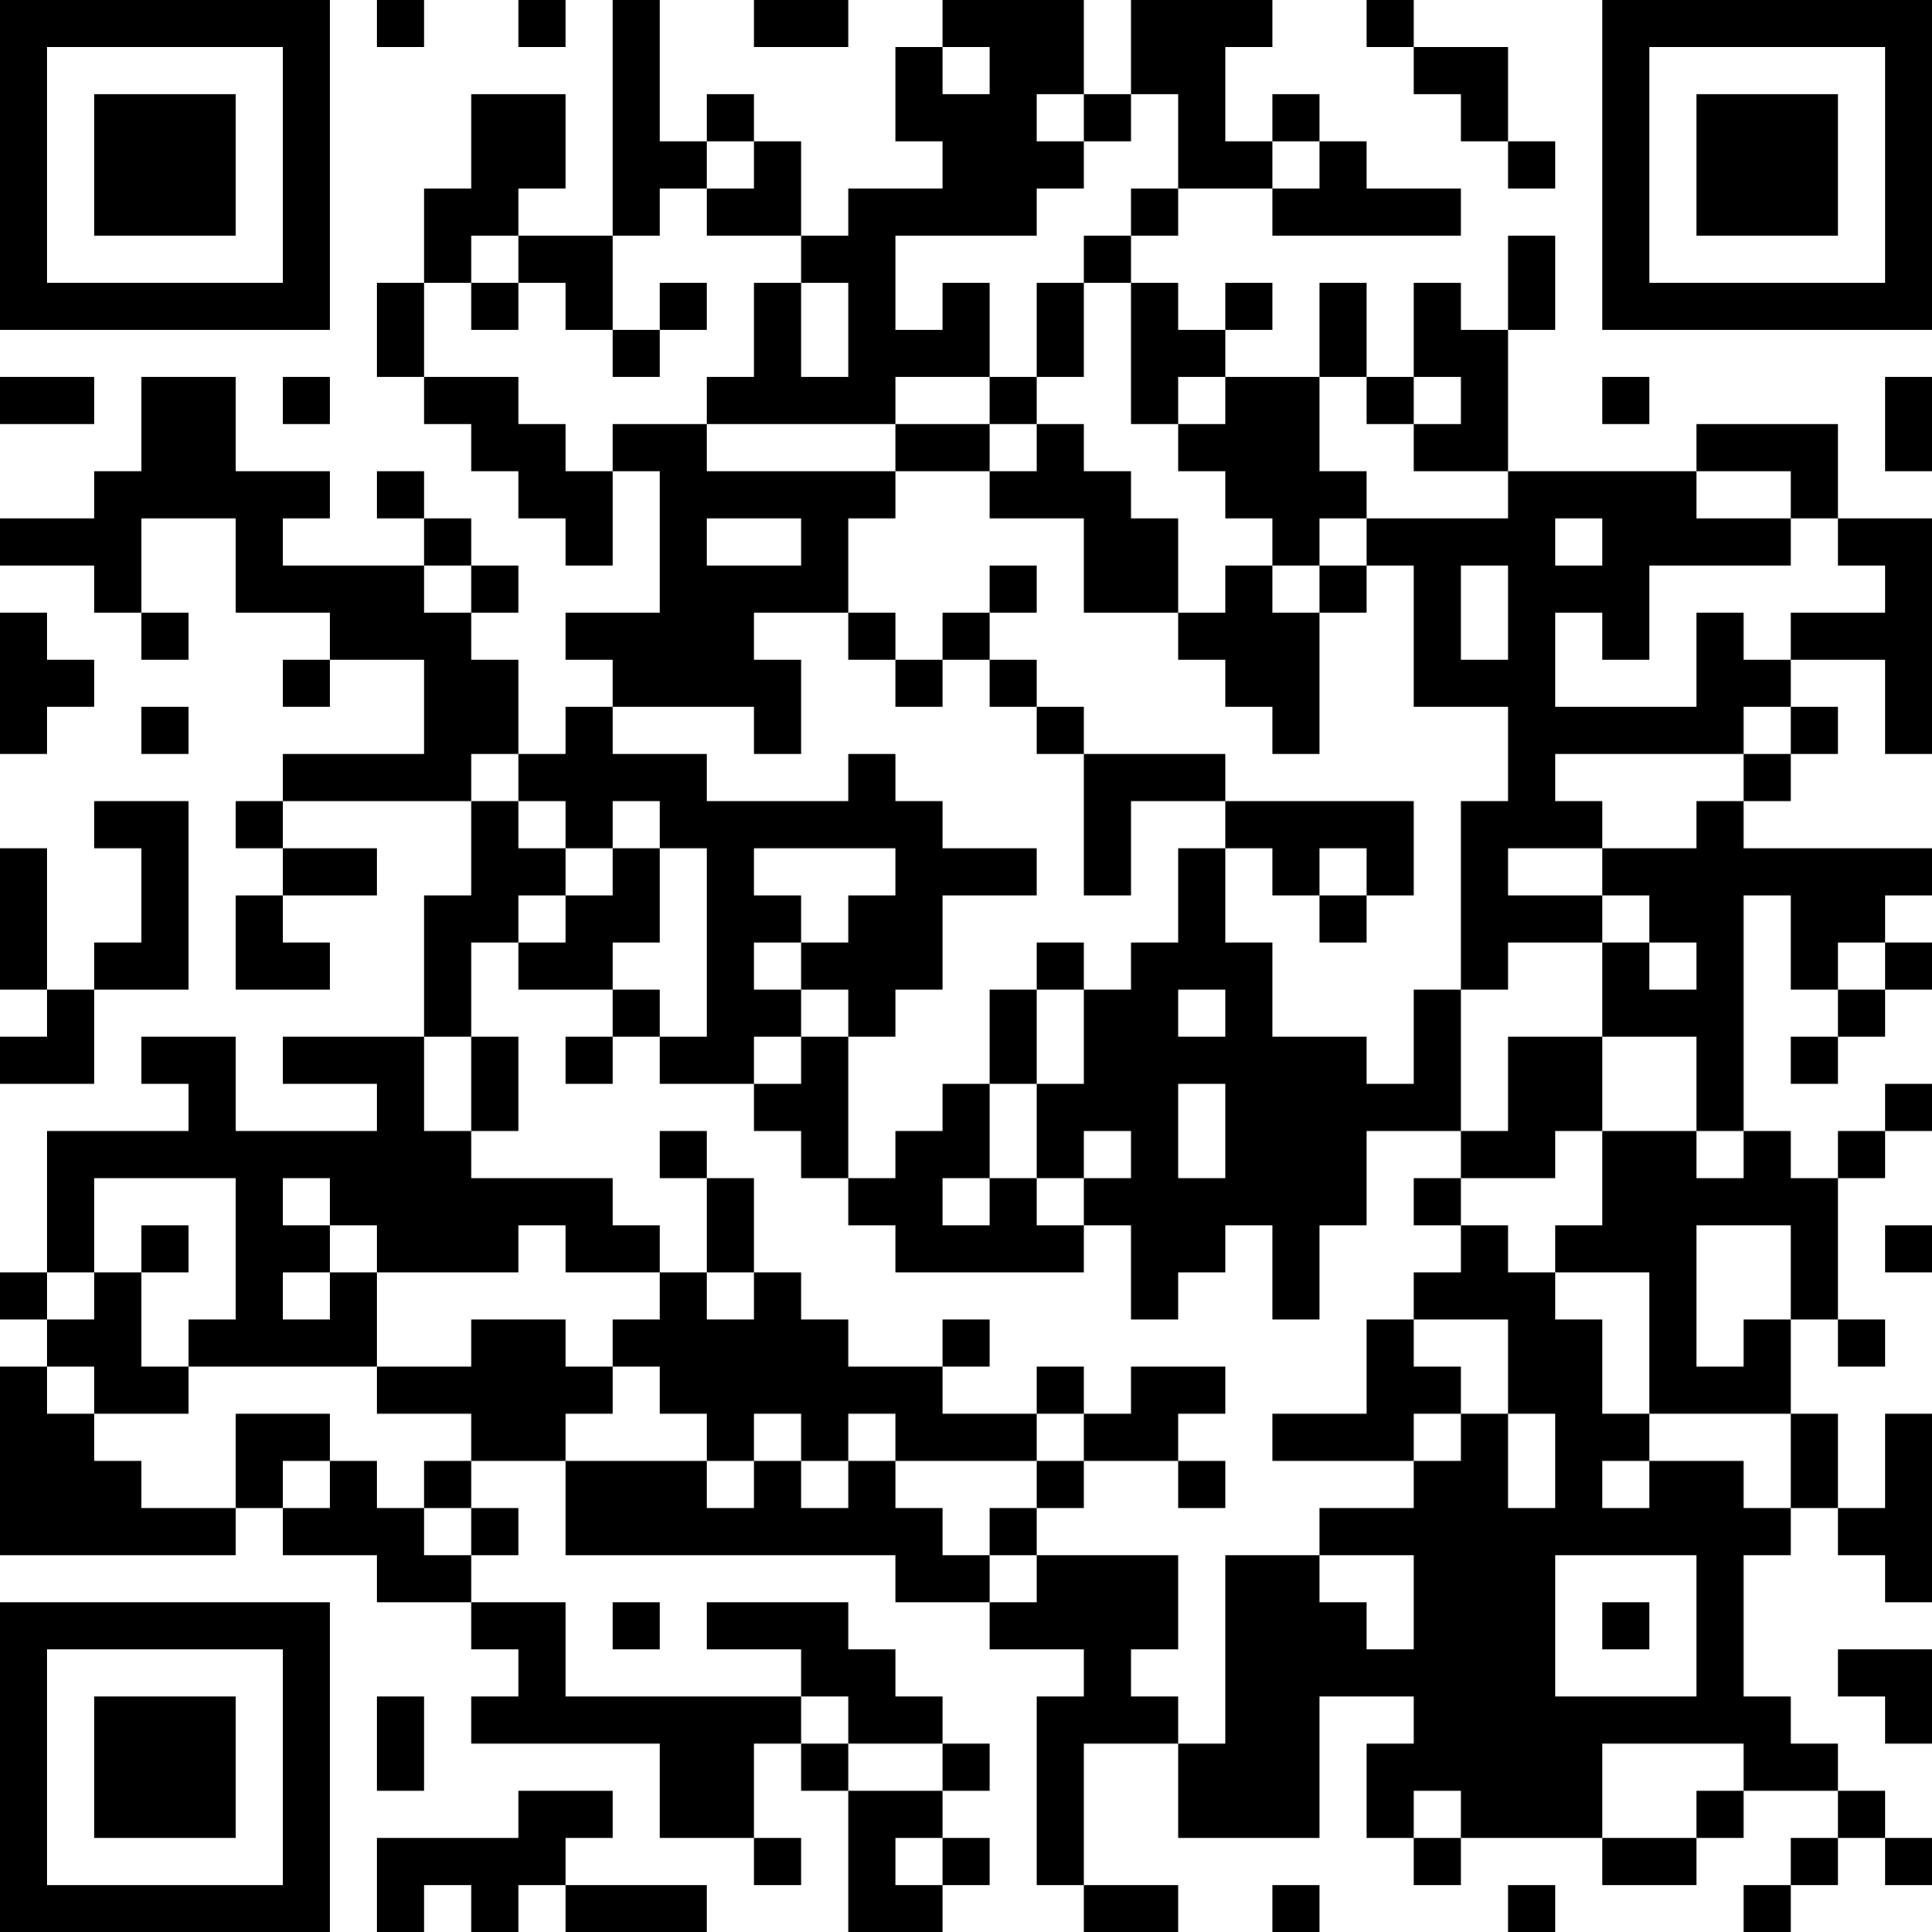 <?xml version="1.0" encoding="UTF-8"?>
<svg xmlns="http://www.w3.org/2000/svg" version="1.1" width="250" height="250" viewBox="0 0 250 250"><rect x="0" y="0" width="250" height="250" fill="#ffffff"/><g transform="scale(6.098)"><g transform="translate(0,0)"><path fill-rule="evenodd" d="M8 0L8 1L9 1L9 0ZM11 0L11 1L12 1L12 0ZM13 0L13 5L11 5L11 4L12 4L12 2L10 2L10 4L9 4L9 6L8 6L8 8L9 8L9 9L10 9L10 10L11 10L11 11L12 11L12 12L13 12L13 10L14 10L14 13L12 13L12 14L13 14L13 15L12 15L12 16L11 16L11 14L10 14L10 13L11 13L11 12L10 12L10 11L9 11L9 10L8 10L8 11L9 11L9 12L6 12L6 11L7 11L7 10L5 10L5 8L3 8L3 10L2 10L2 11L0 11L0 12L2 12L2 13L3 13L3 14L4 14L4 13L3 13L3 11L5 11L5 13L7 13L7 14L6 14L6 15L7 15L7 14L9 14L9 16L6 16L6 17L5 17L5 18L6 18L6 19L5 19L5 21L7 21L7 20L6 20L6 19L8 19L8 18L6 18L6 17L10 17L10 19L9 19L9 22L6 22L6 23L8 23L8 24L5 24L5 22L3 22L3 23L4 23L4 24L1 24L1 27L0 27L0 28L1 28L1 29L0 29L0 33L5 33L5 32L6 32L6 33L8 33L8 34L10 34L10 35L11 35L11 36L10 36L10 37L14 37L14 39L16 39L16 40L17 40L17 39L16 39L16 37L17 37L17 38L18 38L18 41L20 41L20 40L21 40L21 39L20 39L20 38L21 38L21 37L20 37L20 36L19 36L19 35L18 35L18 34L15 34L15 35L17 35L17 36L12 36L12 34L10 34L10 33L11 33L11 32L10 32L10 31L12 31L12 33L19 33L19 34L21 34L21 35L23 35L23 36L22 36L22 40L23 40L23 41L25 41L25 40L23 40L23 37L25 37L25 39L28 39L28 36L30 36L30 37L29 37L29 39L30 39L30 40L31 40L31 39L34 39L34 40L36 40L36 39L37 39L37 38L39 38L39 39L38 39L38 40L37 40L37 41L38 41L38 40L39 40L39 39L40 39L40 40L41 40L41 39L40 39L40 38L39 38L39 37L38 37L38 36L37 36L37 33L38 33L38 32L39 32L39 33L40 33L40 34L41 34L41 30L40 30L40 32L39 32L39 30L38 30L38 28L39 28L39 29L40 29L40 28L39 28L39 25L40 25L40 24L41 24L41 23L40 23L40 24L39 24L39 25L38 25L38 24L37 24L37 19L38 19L38 21L39 21L39 22L38 22L38 23L39 23L39 22L40 22L40 21L41 21L41 20L40 20L40 19L41 19L41 18L37 18L37 17L38 17L38 16L39 16L39 15L38 15L38 14L40 14L40 16L41 16L41 11L39 11L39 9L36 9L36 10L32 10L32 7L33 7L33 5L32 5L32 7L31 7L31 6L30 6L30 8L29 8L29 6L28 6L28 8L26 8L26 7L27 7L27 6L26 6L26 7L25 7L25 6L24 6L24 5L25 5L25 4L27 4L27 5L31 5L31 4L29 4L29 3L28 3L28 2L27 2L27 3L26 3L26 1L27 1L27 0L24 0L24 2L23 2L23 0L20 0L20 1L19 1L19 3L20 3L20 4L18 4L18 5L17 5L17 3L16 3L16 2L15 2L15 3L14 3L14 0ZM16 0L16 1L18 1L18 0ZM29 0L29 1L30 1L30 2L31 2L31 3L32 3L32 4L33 4L33 3L32 3L32 1L30 1L30 0ZM20 1L20 2L21 2L21 1ZM22 2L22 3L23 3L23 4L22 4L22 5L19 5L19 7L20 7L20 6L21 6L21 8L19 8L19 9L15 9L15 8L16 8L16 6L17 6L17 8L18 8L18 6L17 6L17 5L15 5L15 4L16 4L16 3L15 3L15 4L14 4L14 5L13 5L13 7L12 7L12 6L11 6L11 5L10 5L10 6L9 6L9 8L11 8L11 9L12 9L12 10L13 10L13 9L15 9L15 10L19 10L19 11L18 11L18 13L16 13L16 14L17 14L17 16L16 16L16 15L13 15L13 16L15 16L15 17L18 17L18 16L19 16L19 17L20 17L20 18L22 18L22 19L20 19L20 21L19 21L19 22L18 22L18 21L17 21L17 20L18 20L18 19L19 19L19 18L16 18L16 19L17 19L17 20L16 20L16 21L17 21L17 22L16 22L16 23L14 23L14 22L15 22L15 18L14 18L14 17L13 17L13 18L12 18L12 17L11 17L11 16L10 16L10 17L11 17L11 18L12 18L12 19L11 19L11 20L10 20L10 22L9 22L9 24L10 24L10 25L13 25L13 26L14 26L14 27L12 27L12 26L11 26L11 27L8 27L8 26L7 26L7 25L6 25L6 26L7 26L7 27L6 27L6 28L7 28L7 27L8 27L8 29L4 29L4 28L5 28L5 25L2 25L2 27L1 27L1 28L2 28L2 27L3 27L3 29L4 29L4 30L2 30L2 29L1 29L1 30L2 30L2 31L3 31L3 32L5 32L5 30L7 30L7 31L6 31L6 32L7 32L7 31L8 31L8 32L9 32L9 33L10 33L10 32L9 32L9 31L10 31L10 30L8 30L8 29L10 29L10 28L12 28L12 29L13 29L13 30L12 30L12 31L15 31L15 32L16 32L16 31L17 31L17 32L18 32L18 31L19 31L19 32L20 32L20 33L21 33L21 34L22 34L22 33L25 33L25 35L24 35L24 36L25 36L25 37L26 37L26 33L28 33L28 34L29 34L29 35L30 35L30 33L28 33L28 32L30 32L30 31L31 31L31 30L32 30L32 32L33 32L33 30L32 30L32 28L30 28L30 27L31 27L31 26L32 26L32 27L33 27L33 28L34 28L34 30L35 30L35 31L34 31L34 32L35 32L35 31L37 31L37 32L38 32L38 30L35 30L35 27L33 27L33 26L34 26L34 24L36 24L36 25L37 25L37 24L36 24L36 22L34 22L34 20L35 20L35 21L36 21L36 20L35 20L35 19L34 19L34 18L36 18L36 17L37 17L37 16L38 16L38 15L37 15L37 16L33 16L33 17L34 17L34 18L32 18L32 19L34 19L34 20L32 20L32 21L31 21L31 17L32 17L32 15L30 15L30 12L29 12L29 11L32 11L32 10L30 10L30 9L31 9L31 8L30 8L30 9L29 9L29 8L28 8L28 10L29 10L29 11L28 11L28 12L27 12L27 11L26 11L26 10L25 10L25 9L26 9L26 8L25 8L25 9L24 9L24 6L23 6L23 5L24 5L24 4L25 4L25 2L24 2L24 3L23 3L23 2ZM27 3L27 4L28 4L28 3ZM10 6L10 7L11 7L11 6ZM14 6L14 7L13 7L13 8L14 8L14 7L15 7L15 6ZM22 6L22 8L21 8L21 9L19 9L19 10L21 10L21 11L23 11L23 13L25 13L25 14L26 14L26 15L27 15L27 16L28 16L28 13L29 13L29 12L28 12L28 13L27 13L27 12L26 12L26 13L25 13L25 11L24 11L24 10L23 10L23 9L22 9L22 8L23 8L23 6ZM0 8L0 9L2 9L2 8ZM6 8L6 9L7 9L7 8ZM34 8L34 9L35 9L35 8ZM40 8L40 10L41 10L41 8ZM21 9L21 10L22 10L22 9ZM36 10L36 11L38 11L38 12L35 12L35 14L34 14L34 13L33 13L33 15L36 15L36 13L37 13L37 14L38 14L38 13L40 13L40 12L39 12L39 11L38 11L38 10ZM15 11L15 12L17 12L17 11ZM33 11L33 12L34 12L34 11ZM9 12L9 13L10 13L10 12ZM21 12L21 13L20 13L20 14L19 14L19 13L18 13L18 14L19 14L19 15L20 15L20 14L21 14L21 15L22 15L22 16L23 16L23 19L24 19L24 17L26 17L26 18L25 18L25 20L24 20L24 21L23 21L23 20L22 20L22 21L21 21L21 23L20 23L20 24L19 24L19 25L18 25L18 22L17 22L17 23L16 23L16 24L17 24L17 25L18 25L18 26L19 26L19 27L23 27L23 26L24 26L24 28L25 28L25 27L26 27L26 26L27 26L27 28L28 28L28 26L29 26L29 24L31 24L31 25L30 25L30 26L31 26L31 25L33 25L33 24L34 24L34 22L32 22L32 24L31 24L31 21L30 21L30 23L29 23L29 22L27 22L27 20L26 20L26 18L27 18L27 19L28 19L28 20L29 20L29 19L30 19L30 17L26 17L26 16L23 16L23 15L22 15L22 14L21 14L21 13L22 13L22 12ZM31 12L31 14L32 14L32 12ZM0 13L0 16L1 16L1 15L2 15L2 14L1 14L1 13ZM3 15L3 16L4 16L4 15ZM2 17L2 18L3 18L3 20L2 20L2 21L1 21L1 18L0 18L0 21L1 21L1 22L0 22L0 23L2 23L2 21L4 21L4 17ZM13 18L13 19L12 19L12 20L11 20L11 21L13 21L13 22L12 22L12 23L13 23L13 22L14 22L14 21L13 21L13 20L14 20L14 18ZM28 18L28 19L29 19L29 18ZM39 20L39 21L40 21L40 20ZM22 21L22 23L21 23L21 25L20 25L20 26L21 26L21 25L22 25L22 26L23 26L23 25L24 25L24 24L23 24L23 25L22 25L22 23L23 23L23 21ZM25 21L25 22L26 22L26 21ZM10 22L10 24L11 24L11 22ZM25 23L25 25L26 25L26 23ZM14 24L14 25L15 25L15 27L14 27L14 28L13 28L13 29L14 29L14 30L15 30L15 31L16 31L16 30L17 30L17 31L18 31L18 30L19 30L19 31L22 31L22 32L21 32L21 33L22 33L22 32L23 32L23 31L25 31L25 32L26 32L26 31L25 31L25 30L26 30L26 29L24 29L24 30L23 30L23 29L22 29L22 30L20 30L20 29L21 29L21 28L20 28L20 29L18 29L18 28L17 28L17 27L16 27L16 25L15 25L15 24ZM3 26L3 27L4 27L4 26ZM36 26L36 29L37 29L37 28L38 28L38 26ZM40 26L40 27L41 27L41 26ZM15 27L15 28L16 28L16 27ZM29 28L29 30L27 30L27 31L30 31L30 30L31 30L31 29L30 29L30 28ZM22 30L22 31L23 31L23 30ZM33 33L33 36L36 36L36 33ZM13 34L13 35L14 35L14 34ZM34 34L34 35L35 35L35 34ZM39 35L39 36L40 36L40 37L41 37L41 35ZM8 36L8 38L9 38L9 36ZM17 36L17 37L18 37L18 38L20 38L20 37L18 37L18 36ZM34 37L34 39L36 39L36 38L37 38L37 37ZM11 38L11 39L8 39L8 41L9 41L9 40L10 40L10 41L11 41L11 40L12 40L12 41L15 41L15 40L12 40L12 39L13 39L13 38ZM30 38L30 39L31 39L31 38ZM19 39L19 40L20 40L20 39ZM27 40L27 41L28 41L28 40ZM32 40L32 41L33 41L33 40ZM0 0L0 7L7 7L7 0ZM1 1L1 6L6 6L6 1ZM2 2L2 5L5 5L5 2ZM34 0L34 7L41 7L41 0ZM35 1L35 6L40 6L40 1ZM36 2L36 5L39 5L39 2ZM0 34L0 41L7 41L7 34ZM1 35L1 40L6 40L6 35ZM2 36L2 39L5 39L5 36Z" fill="#000000"/></g></g></svg>
